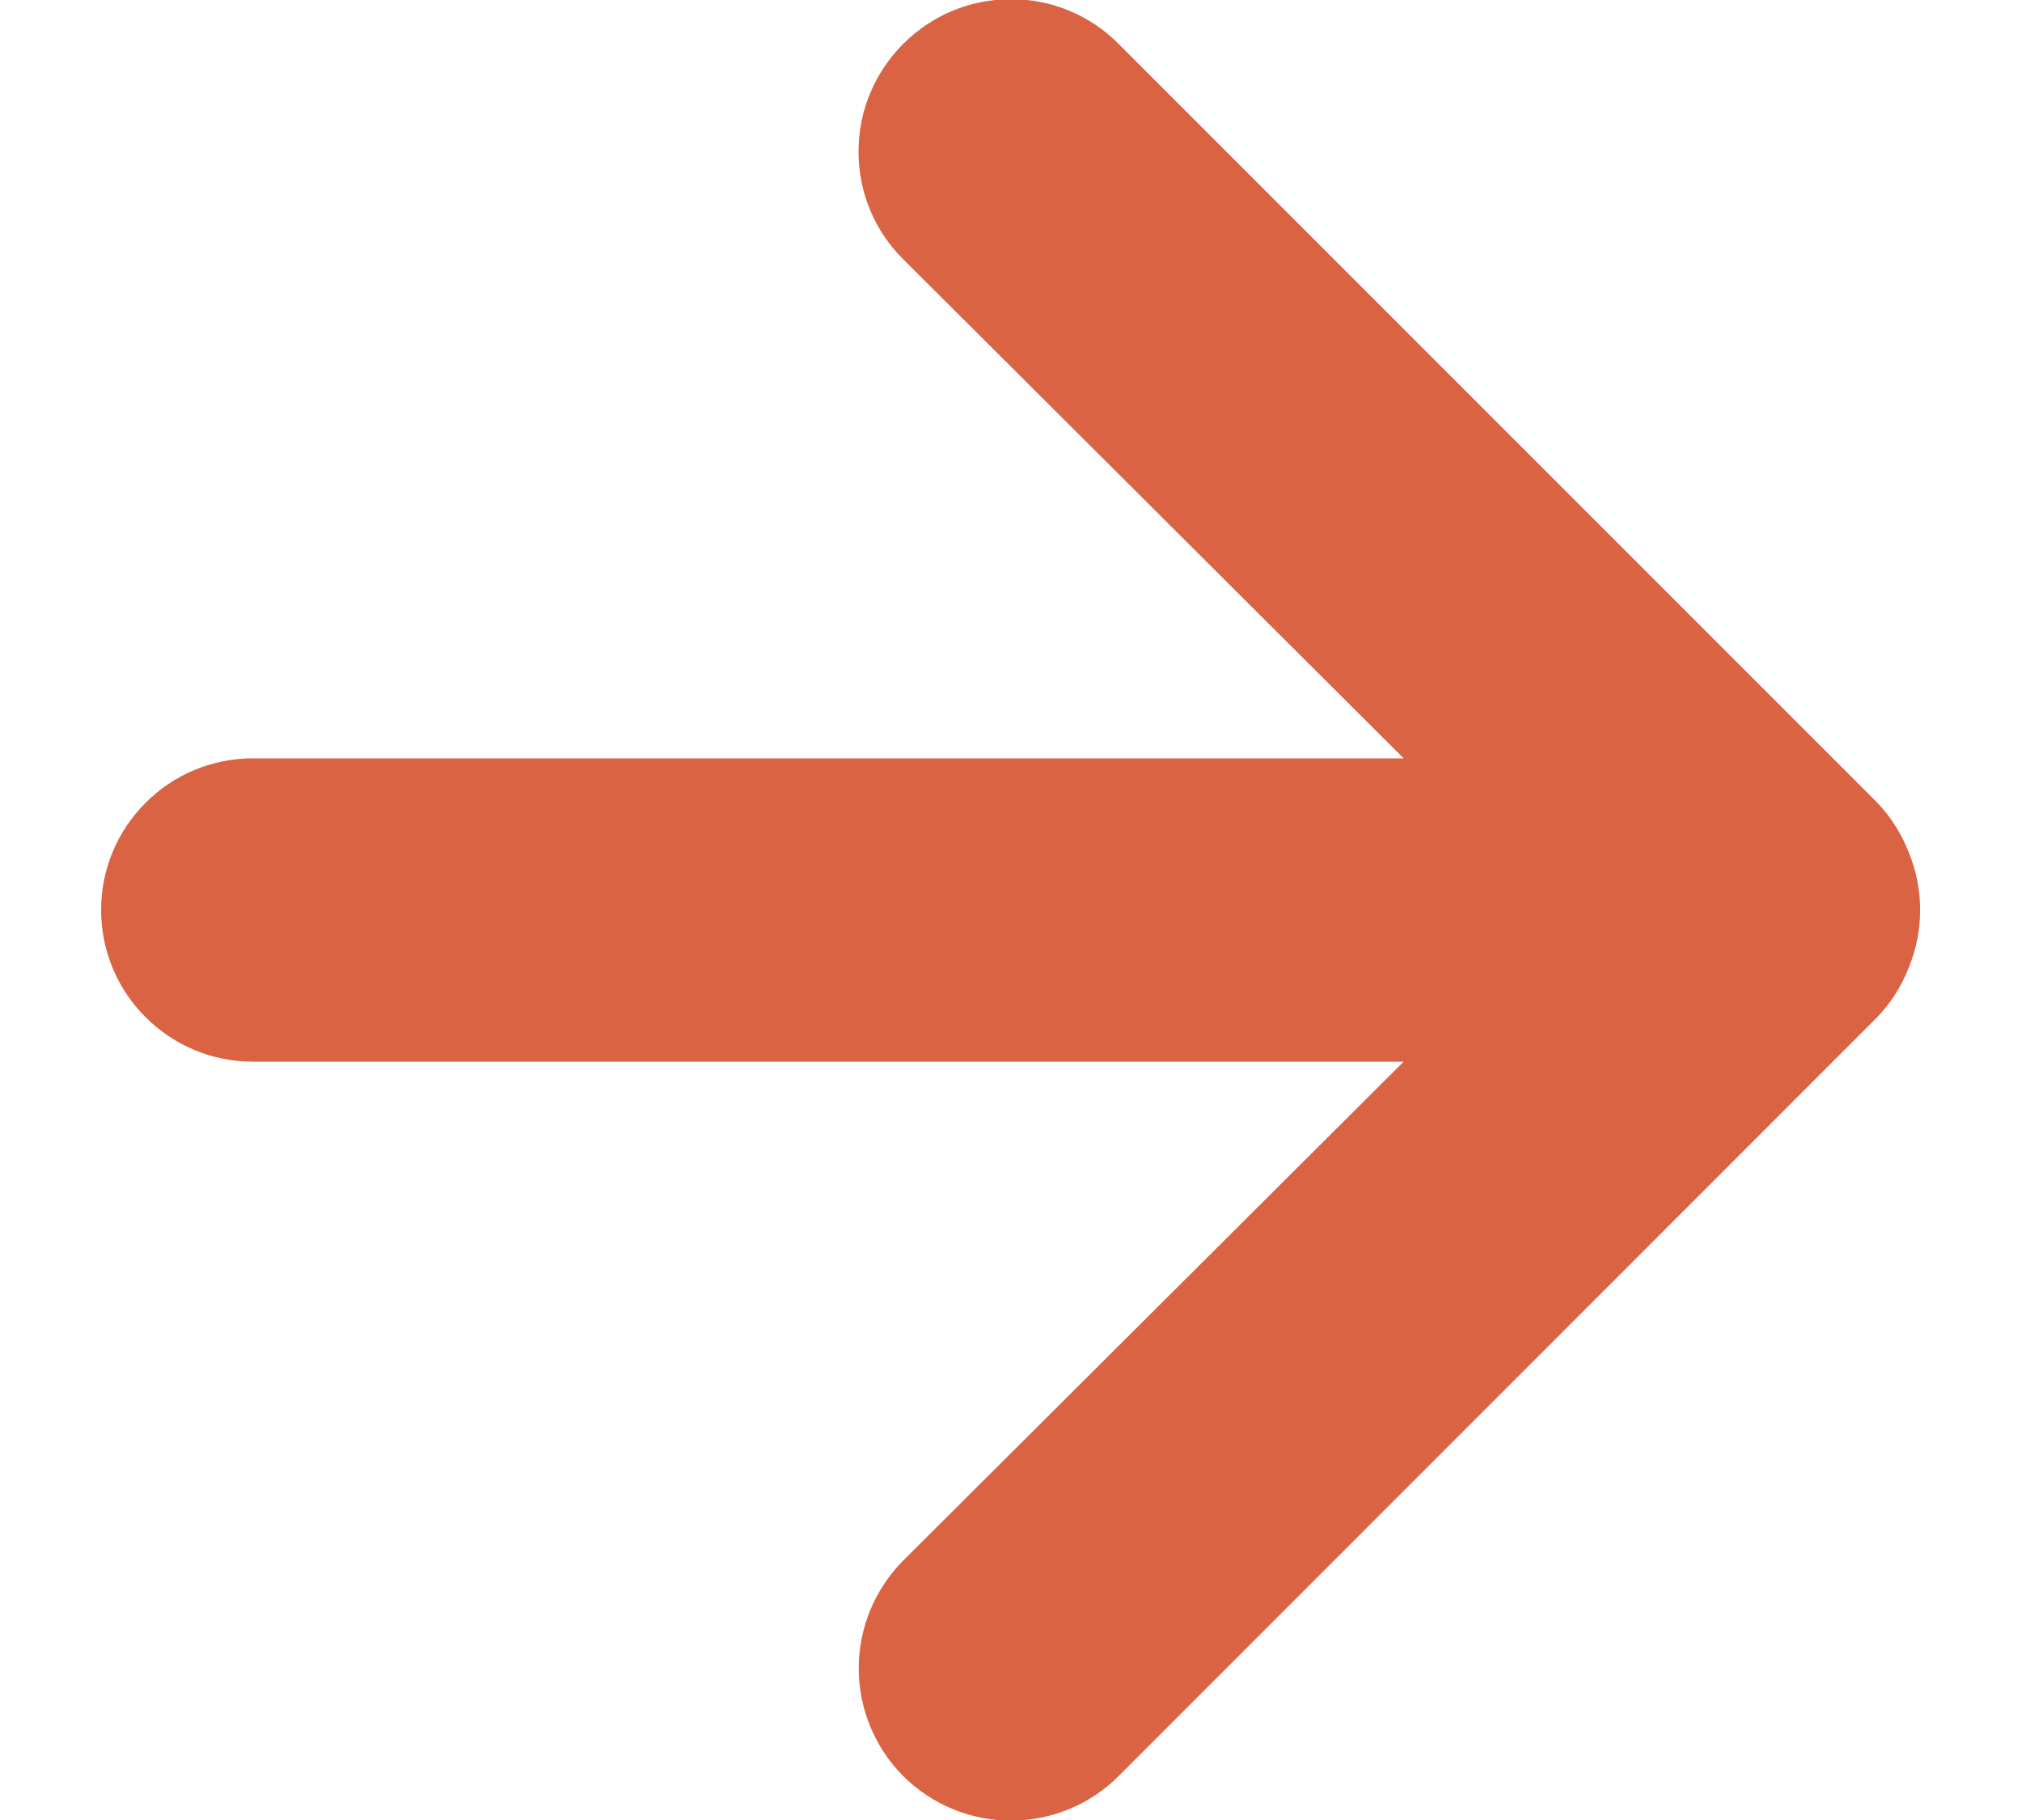 <svg width="10" height="9" viewBox="0 0 10 9" fill="none" xmlns="http://www.w3.org/2000/svg">
<path d="M1.25 5.25H6.942L4.467 7.717C4.326 7.859 4.247 8.05 4.247 8.25C4.247 8.45 4.326 8.641 4.467 8.783C4.609 8.924 4.8 9.003 5 9.003C5.2 9.003 5.391 8.924 5.532 8.783L9.282 5.032C9.351 4.961 9.404 4.877 9.44 4.785C9.515 4.602 9.515 4.398 9.44 4.215C9.404 4.123 9.351 4.039 9.282 3.967L5.532 0.217C5.463 0.147 5.38 0.091 5.288 0.053C5.197 0.015 5.099 -0.004 5 -0.004C4.901 -0.004 4.803 0.015 4.711 0.053C4.62 0.091 4.537 0.147 4.467 0.217C4.397 0.287 4.341 0.37 4.303 0.462C4.265 0.553 4.246 0.651 4.246 0.75C4.246 0.849 4.265 0.947 4.303 1.038C4.341 1.13 4.397 1.213 4.467 1.282L6.942 3.75H1.25C1.051 3.75 0.86 3.829 0.72 3.97C0.579 4.11 0.5 4.301 0.5 4.5C0.5 4.699 0.579 4.89 0.72 5.03C0.86 5.171 1.051 5.25 1.25 5.25Z" fill="#DA6343"/>
</svg>
